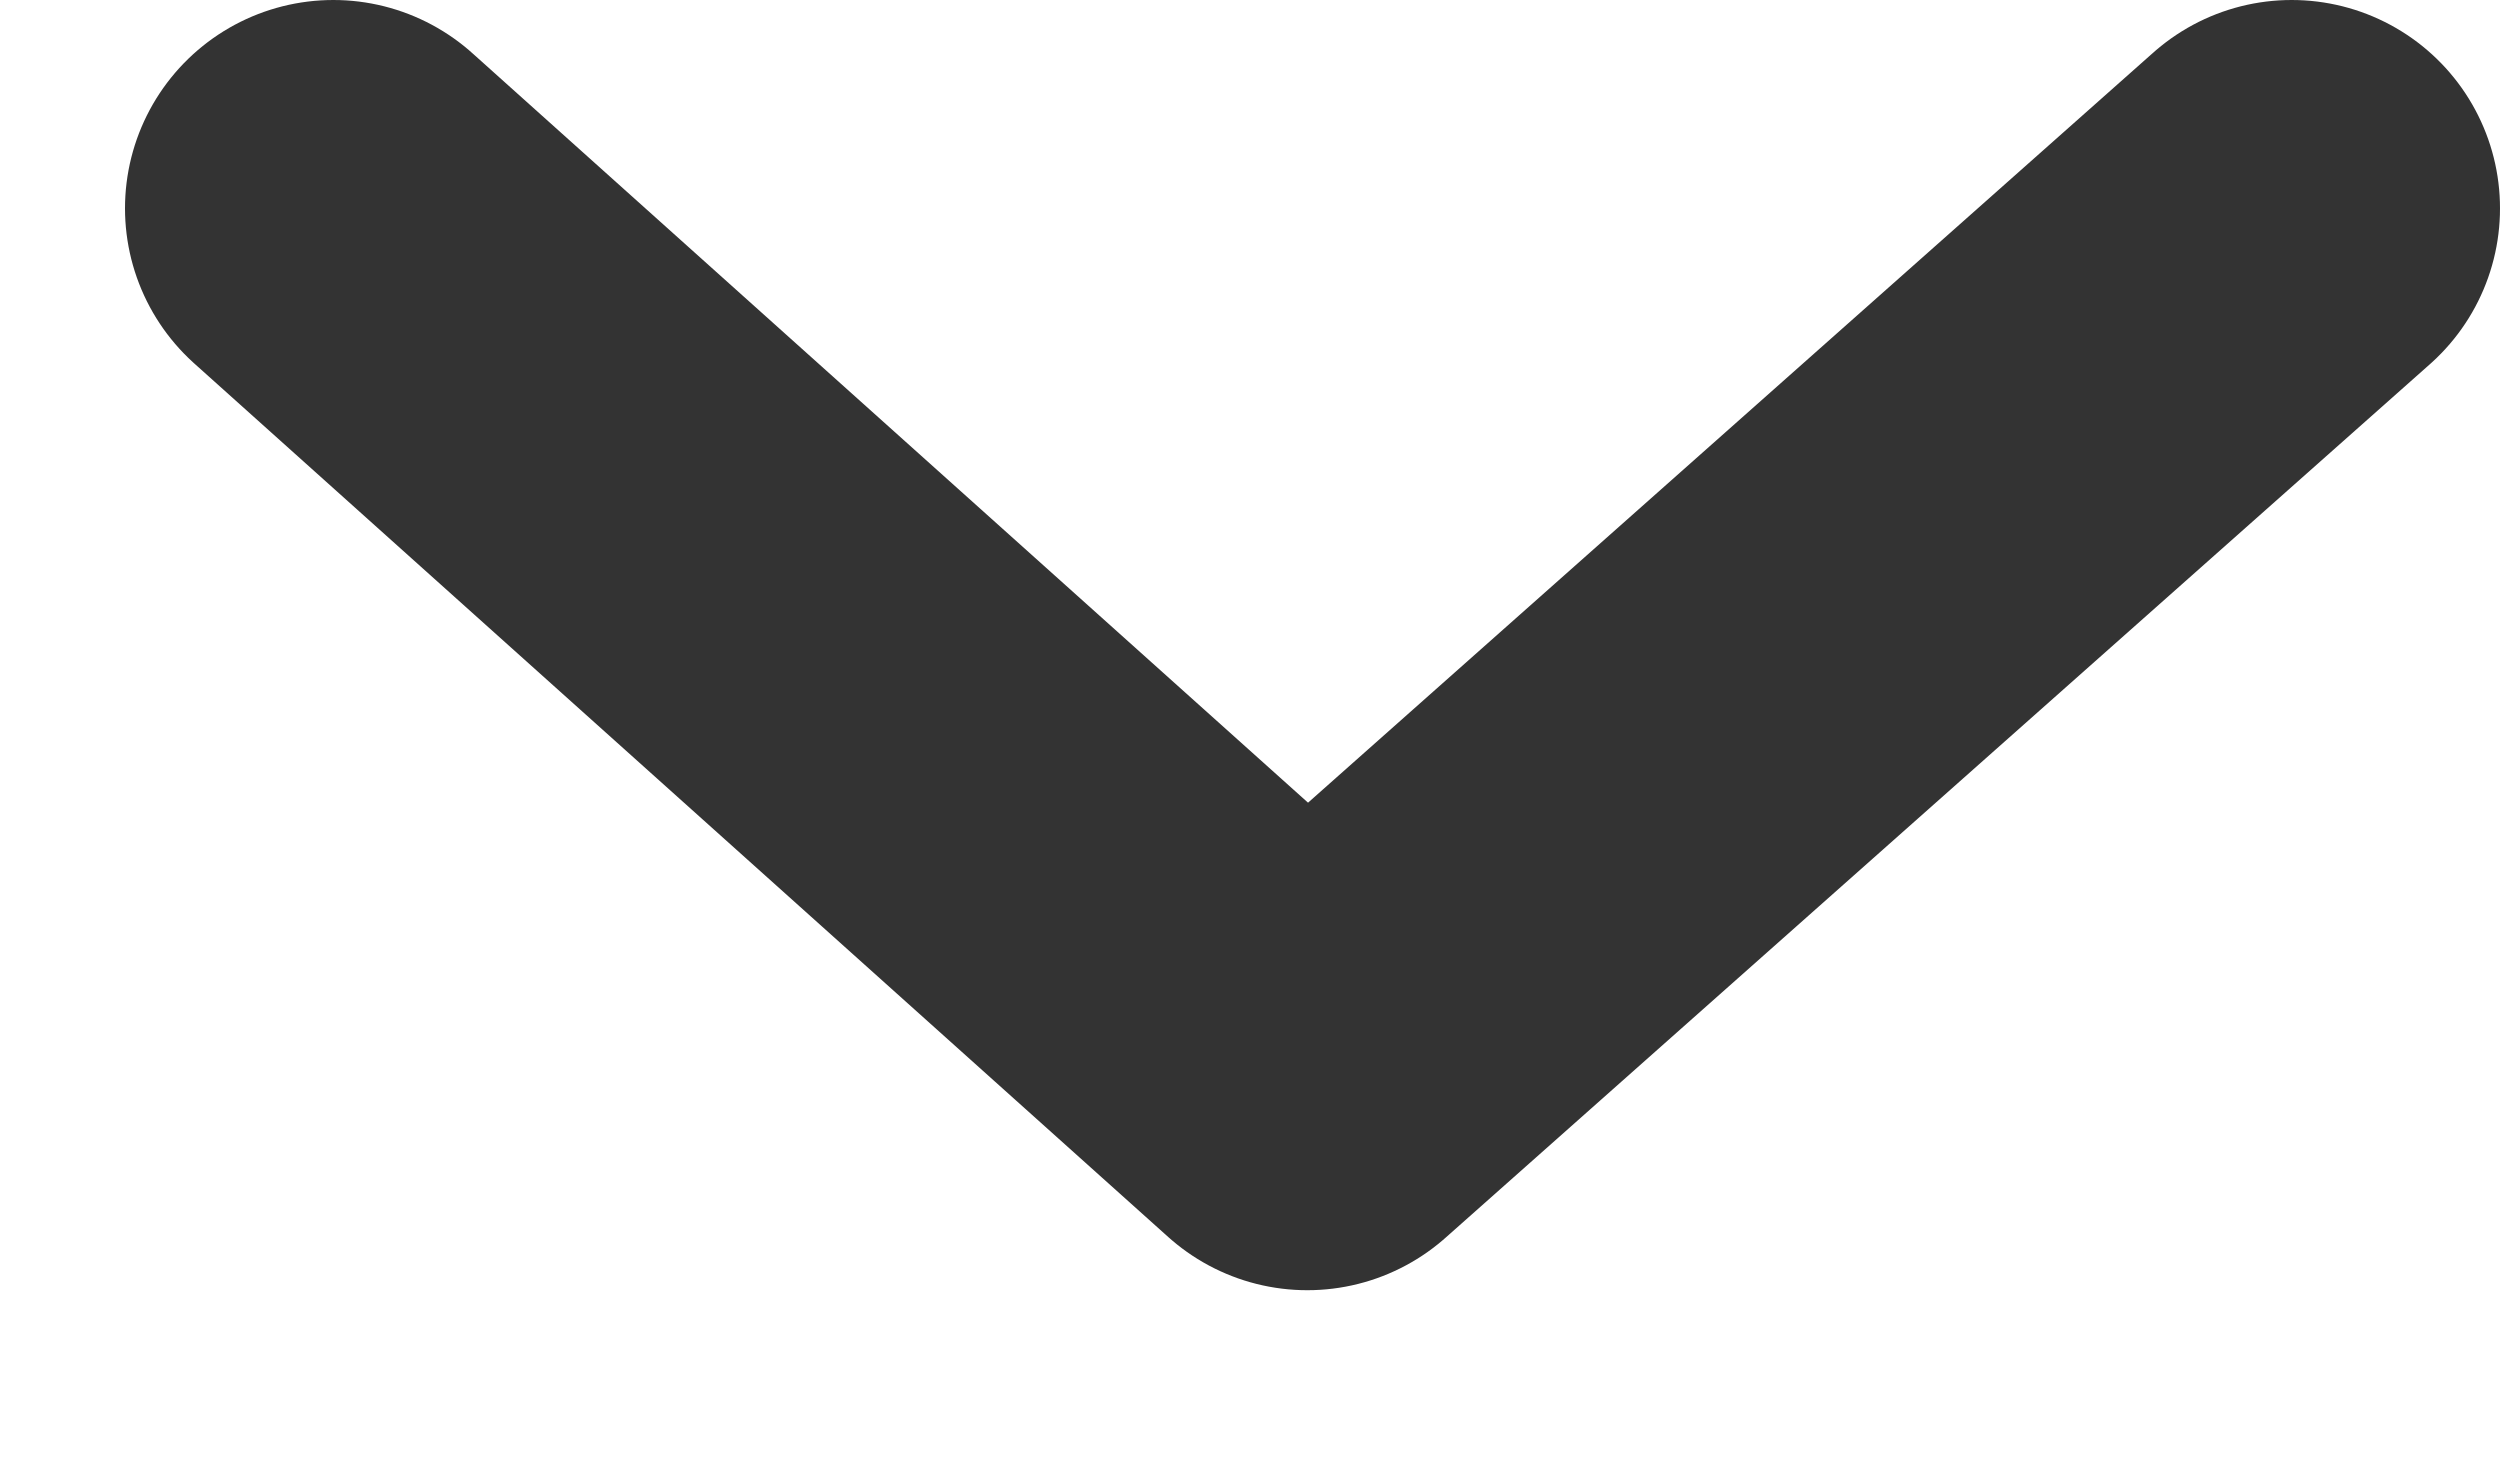 <svg width="12" height="7" viewBox="0 0 12 7" fill="none" xmlns="http://www.w3.org/2000/svg">
<path d="M11 1L6.275 5.193L1.6 1" stroke="#333333" stroke-width="2" stroke-linecap="round" stroke-linejoin="round"/>
</svg>
